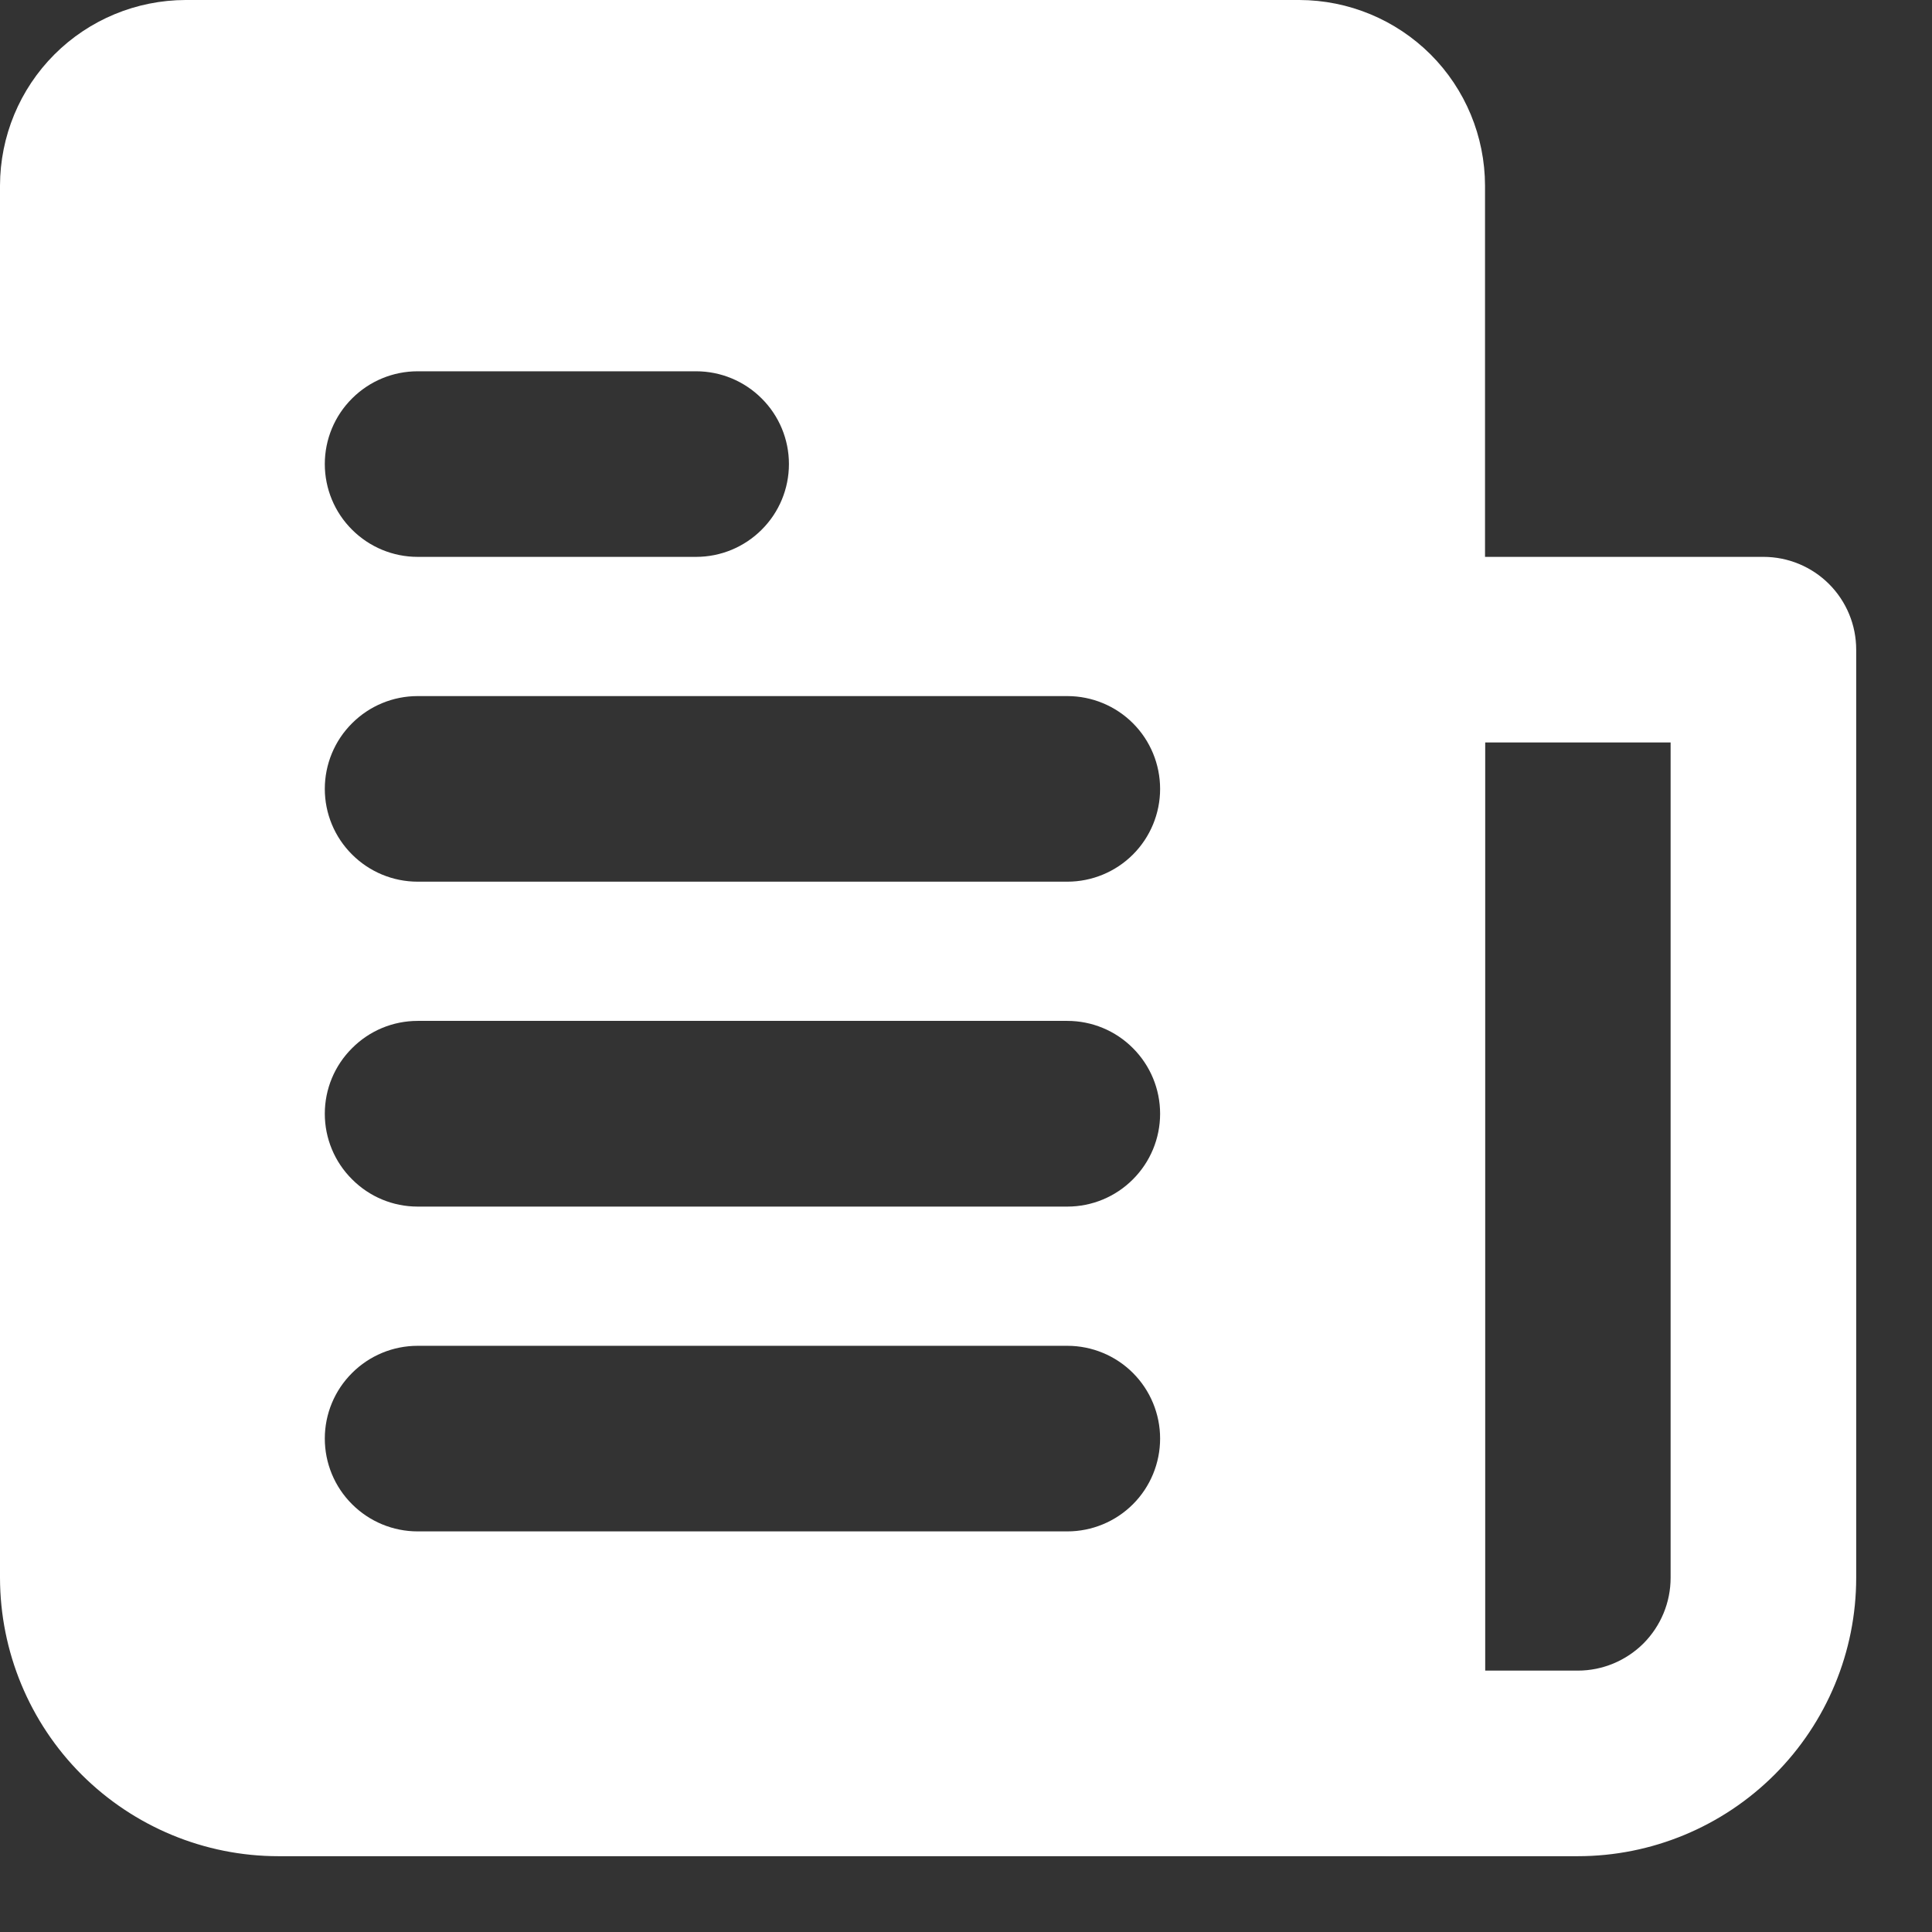 <svg width="17" height="17" viewBox="0 0 17 17" fill="none" xmlns="http://www.w3.org/2000/svg">
<rect x="0" y="0" width="17" height="17" fill="#333333" stroke="none"/>
<path d="M11.433 0H1.633C1.2 0.001 0.785 0.173 0.479 0.479C0.173 0.785 0.001 1.2 0 1.633V13.883C0.001 14.533 0.259 15.156 0.718 15.615C1.178 16.074 1.8 16.333 2.45 16.333H12.25C12.357 16.333 12.463 16.312 12.563 16.271C12.662 16.23 12.752 16.17 12.828 16.094C12.903 16.018 12.964 15.928 13.005 15.829C13.046 15.73 13.067 15.624 13.067 15.517V1.633C13.066 1.2 12.894 0.785 12.588 0.479C12.281 0.173 11.866 0.001 11.433 0ZM3.675 3.267H6.125C6.342 3.267 6.549 3.353 6.702 3.506C6.856 3.659 6.942 3.867 6.942 4.083C6.942 4.3 6.856 4.508 6.702 4.661C6.549 4.814 6.342 4.9 6.125 4.9H3.675C3.458 4.9 3.251 4.814 3.098 4.661C2.944 4.508 2.858 4.3 2.858 4.083C2.858 3.867 2.944 3.659 3.098 3.506C3.251 3.353 3.458 3.267 3.675 3.267ZM9.392 13.475H3.675C3.458 13.475 3.251 13.389 3.098 13.236C2.944 13.083 2.858 12.875 2.858 12.658C2.858 12.442 2.944 12.234 3.098 12.081C3.251 11.928 3.458 11.842 3.675 11.842H9.392C9.608 11.842 9.816 11.928 9.969 12.081C10.122 12.234 10.208 12.442 10.208 12.658C10.208 12.875 10.122 13.083 9.969 13.236C9.816 13.389 9.608 13.475 9.392 13.475ZM9.392 10.617H3.675C3.458 10.617 3.251 10.531 3.098 10.377C2.944 10.224 2.858 10.017 2.858 9.8C2.858 9.583 2.944 9.376 3.098 9.223C3.251 9.069 3.458 8.983 3.675 8.983H9.392C9.608 8.983 9.816 9.069 9.969 9.223C10.122 9.376 10.208 9.583 10.208 9.8C10.208 10.017 10.122 10.224 9.969 10.377C9.816 10.531 9.608 10.617 9.392 10.617ZM9.392 7.758H3.675C3.458 7.758 3.251 7.672 3.098 7.519C2.944 7.366 2.858 7.158 2.858 6.942C2.858 6.725 2.944 6.517 3.098 6.364C3.251 6.211 3.458 6.125 3.675 6.125H9.392C9.608 6.125 9.816 6.211 9.969 6.364C10.122 6.517 10.208 6.725 10.208 6.942C10.208 7.158 10.122 7.366 9.969 7.519C9.816 7.672 9.608 7.758 9.392 7.758Z" fill="white"/>
<path d="M13.883 16.333H12.25C12.143 16.333 12.037 16.312 11.937 16.271C11.838 16.23 11.748 16.17 11.672 16.094C11.597 16.018 11.536 15.928 11.495 15.829C11.454 15.73 11.433 15.624 11.433 15.517V5.717C11.433 5.609 11.454 5.503 11.495 5.404C11.536 5.305 11.597 5.215 11.672 5.139C11.748 5.063 11.838 5.003 11.937 4.962C12.037 4.921 12.143 4.9 12.25 4.9H15.517C15.624 4.9 15.73 4.921 15.829 4.962C15.928 5.003 16.018 5.063 16.094 5.139C16.17 5.215 16.23 5.305 16.271 5.404C16.312 5.503 16.333 5.609 16.333 5.717V13.883C16.333 14.533 16.074 15.156 15.615 15.615C15.156 16.074 14.533 16.333 13.883 16.333ZM13.067 14.7H13.883C14.1 14.7 14.307 14.614 14.461 14.461C14.614 14.307 14.7 14.1 14.7 13.883V6.533H13.067V14.7Z" fill="white"/>
</svg>
